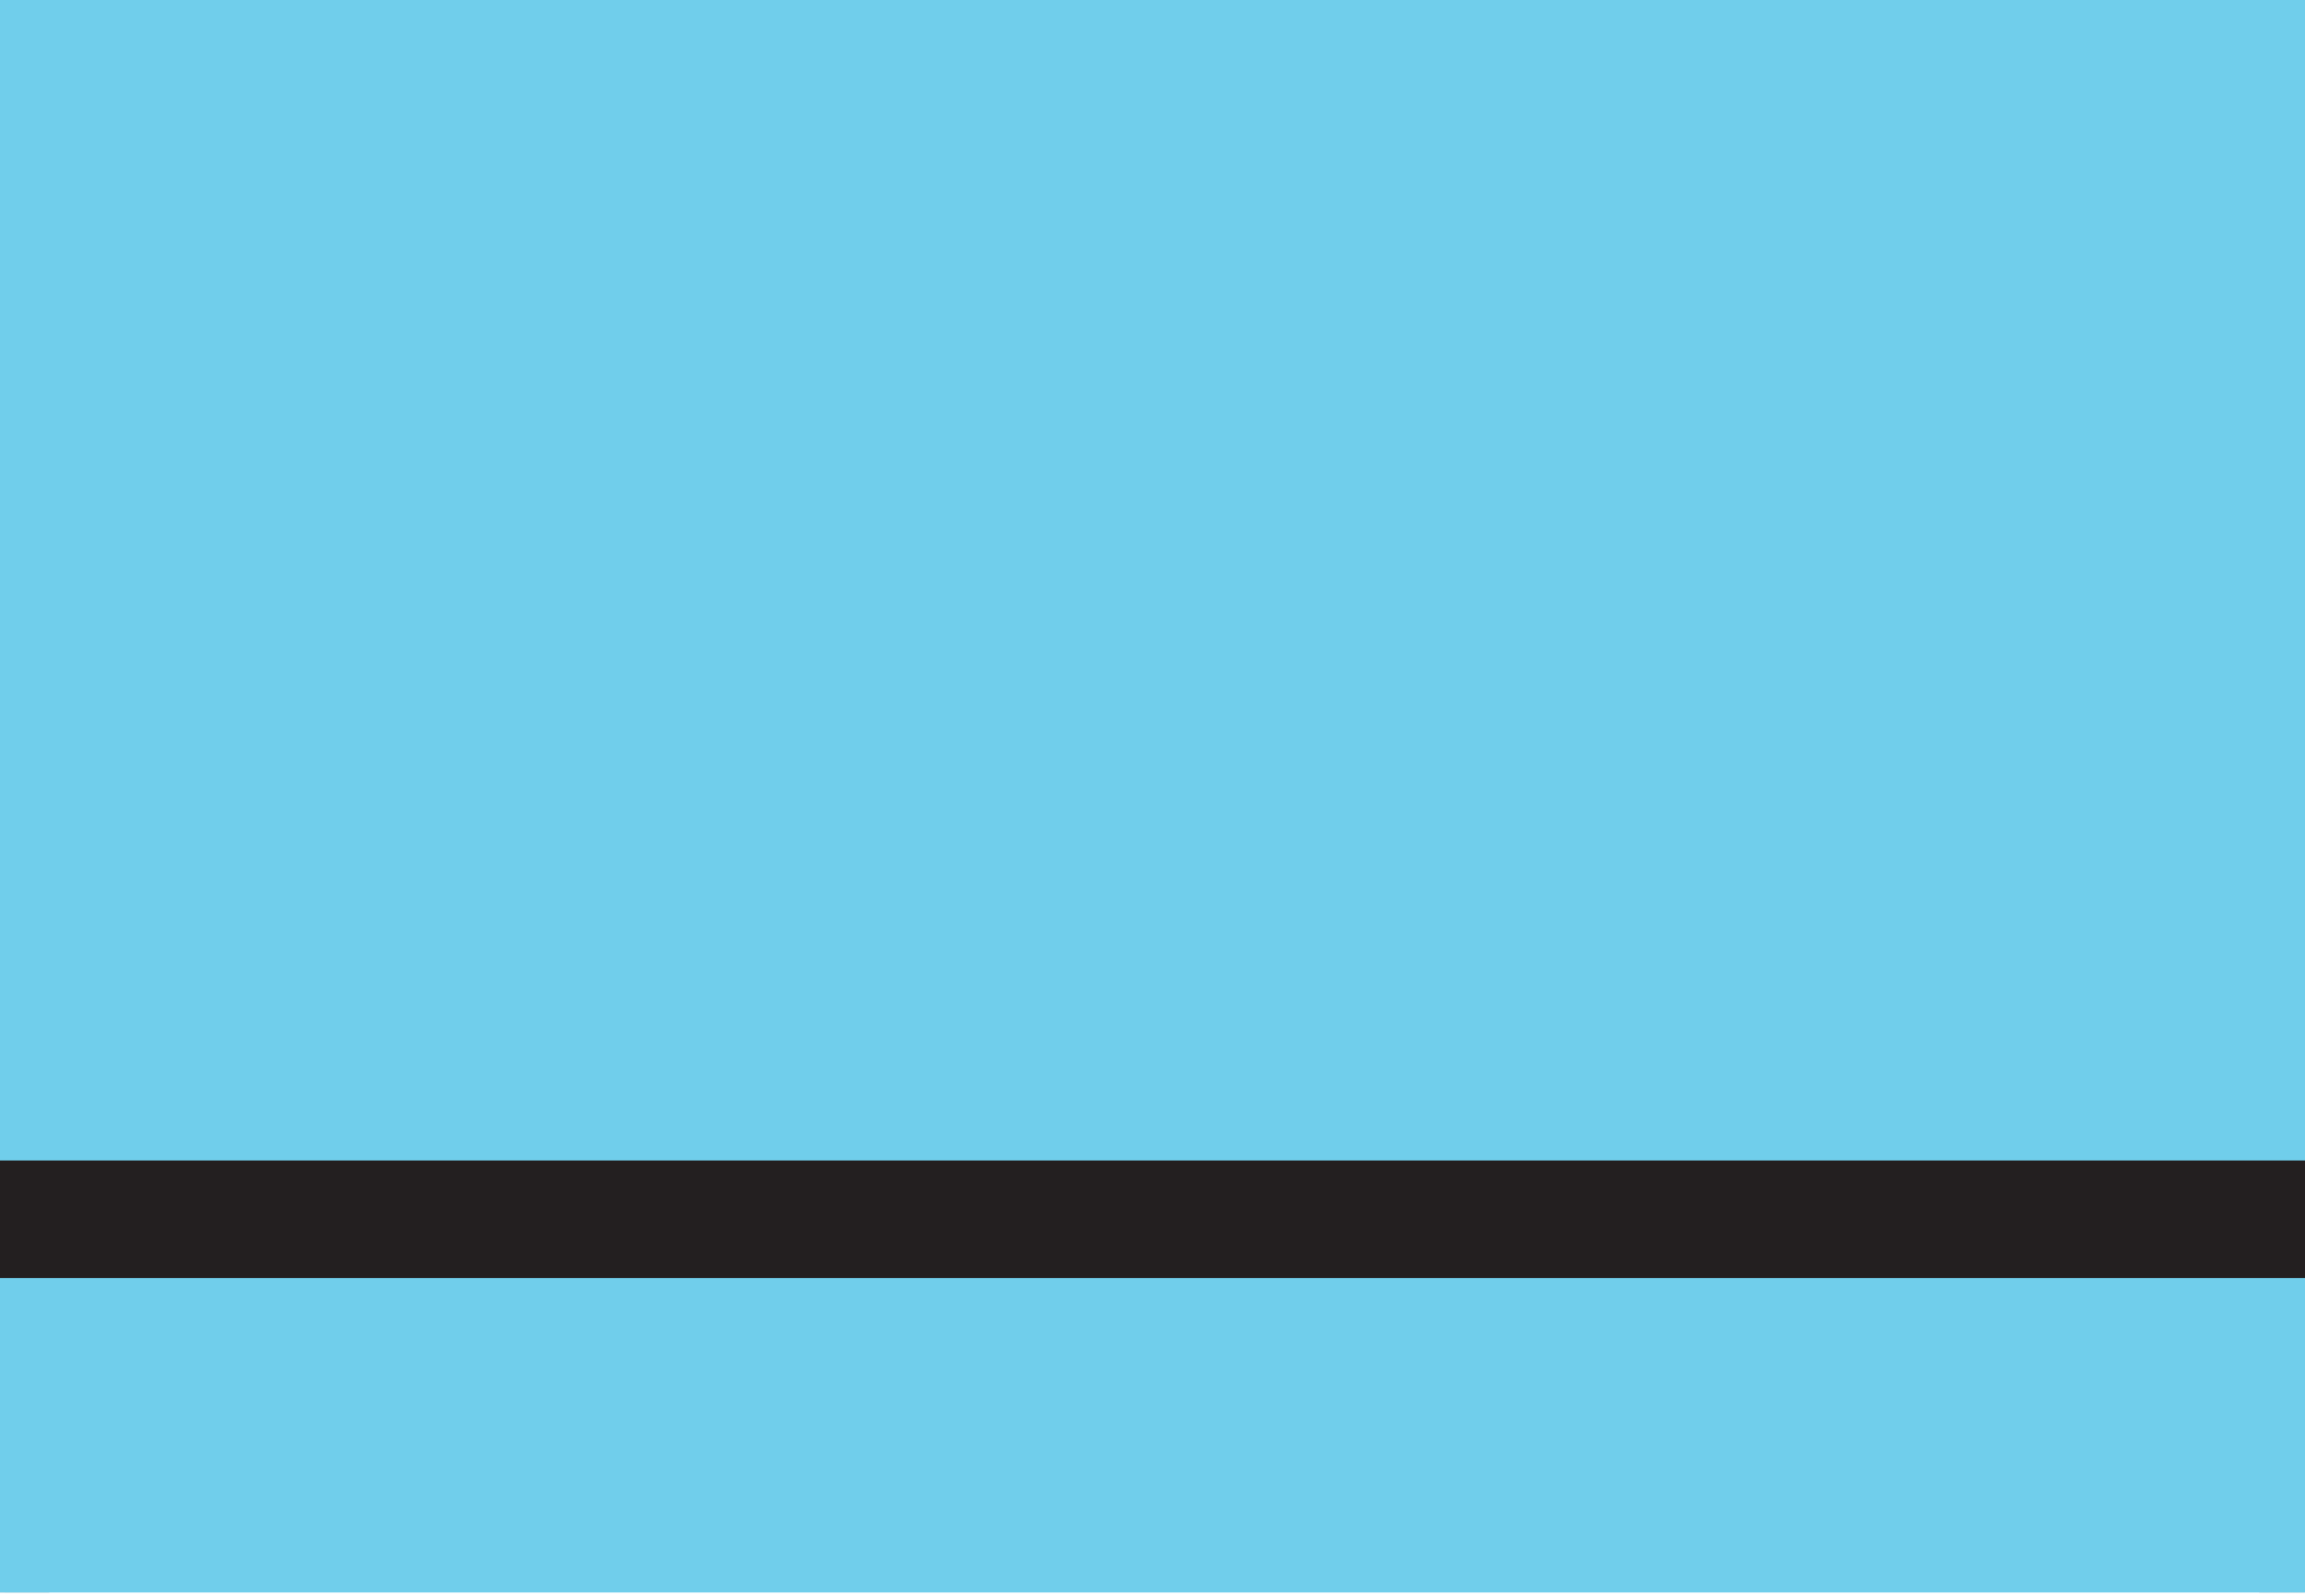 <?xml version="1.0" encoding="UTF-8" standalone="no"?>
<!DOCTYPE svg PUBLIC "-//W3C//DTD SVG 1.1//EN" "http://www.w3.org/Graphics/SVG/1.1/DTD/svg11.dtd">
<svg width="100%" height="100%" viewBox="0 0 104 72" version="1.1" xmlns="http://www.w3.org/2000/svg" xmlns:xlink="http://www.w3.org/1999/xlink" xml:space="preserve" xmlns:serif="http://www.serif.com/" style="fill-rule:evenodd;clip-rule:evenodd;stroke-linecap:square;">
    <g transform="matrix(0.422,0,0,0.443,-72.459,-169.937)">
        <g transform="matrix(4.167,0,0,4.167,170.114,381.19)">
            <rect x="0.5" y="0.5" width="59" height="39" style="fill:rgb(112,206,235);fill-rule:nonzero;"/>
        </g>
        <g transform="matrix(4.167,0,0,4.167,170.114,381.19)">
            <path d="M21.5,10.75C16.426,10.75 12.25,14.926 12.25,20C12.25,25.074 16.426,29.25 21.5,29.25L38.5,29.25C43.574,29.25 47.75,25.074 47.75,20C47.75,14.926 43.574,10.75 38.5,10.75L21.5,10.75Z" style="fill:none;fill-rule:nonzero;stroke:rgb(35,31,32);stroke-width:2.87px;"/>
        </g>
    </g>
    <g transform="matrix(0.434,0,0,0.443,-76.006,-169.937)">
        <g transform="matrix(4.167,0,0,4.167,170.114,381.19)">
            <rect x="0.5" y="0.5" width="59" height="39" style="fill:rgb(112,206,235);fill-rule:nonzero;"/>
            <clipPath id="_clip1">
                <rect x="0.5" y="0.5" width="59" height="39" clip-rule="nonzero"/>
            </clipPath>
            <g clip-path="url(#_clip1)">
                <g transform="matrix(1.023,0,0,1.001,-0.691,-0.049)">
                    <path d="M0.5,0.5L59.5,39.5M59.5,0.5L0.5,39.5" style="fill:none;fill-rule:nonzero;stroke:rgb(35,31,32);stroke-width:2.83px;stroke-linecap:butt;"/>
                </g>
            </g>
        </g>
        <g transform="matrix(4.167,0,0,4.167,170.114,381.19)">
            <path d="M21.5,10.75C16.426,10.75 12.25,14.926 12.25,20C12.25,25.074 16.426,29.25 21.5,29.25L38.5,29.25C43.574,29.25 47.75,25.074 47.75,20C47.75,14.926 43.574,10.75 38.5,10.75L21.5,10.75Z" style="fill:none;fill-rule:nonzero;stroke:rgb(35,31,32);stroke-width:2.87px;"/>
        </g>
    </g>
    <g transform="matrix(0.434,0,0,0.443,-76.006,-169.937)">
        <g transform="matrix(4.167,0,0,4.167,170.114,381.19)">
            <rect x="0.5" y="0.5" width="59" height="39" style="fill:rgb(112,206,235);fill-rule:nonzero;"/>
        </g>
        <g transform="matrix(4.167,0,0,4.171,170.114,380.984)">
            <path d="M0.5,30.4L59.5,30.4" style="fill:none;fill-rule:nonzero;stroke:rgb(35,31,32);stroke-width:2.87px;stroke-linecap:butt;"/>
        </g>
    </g>
</svg>
